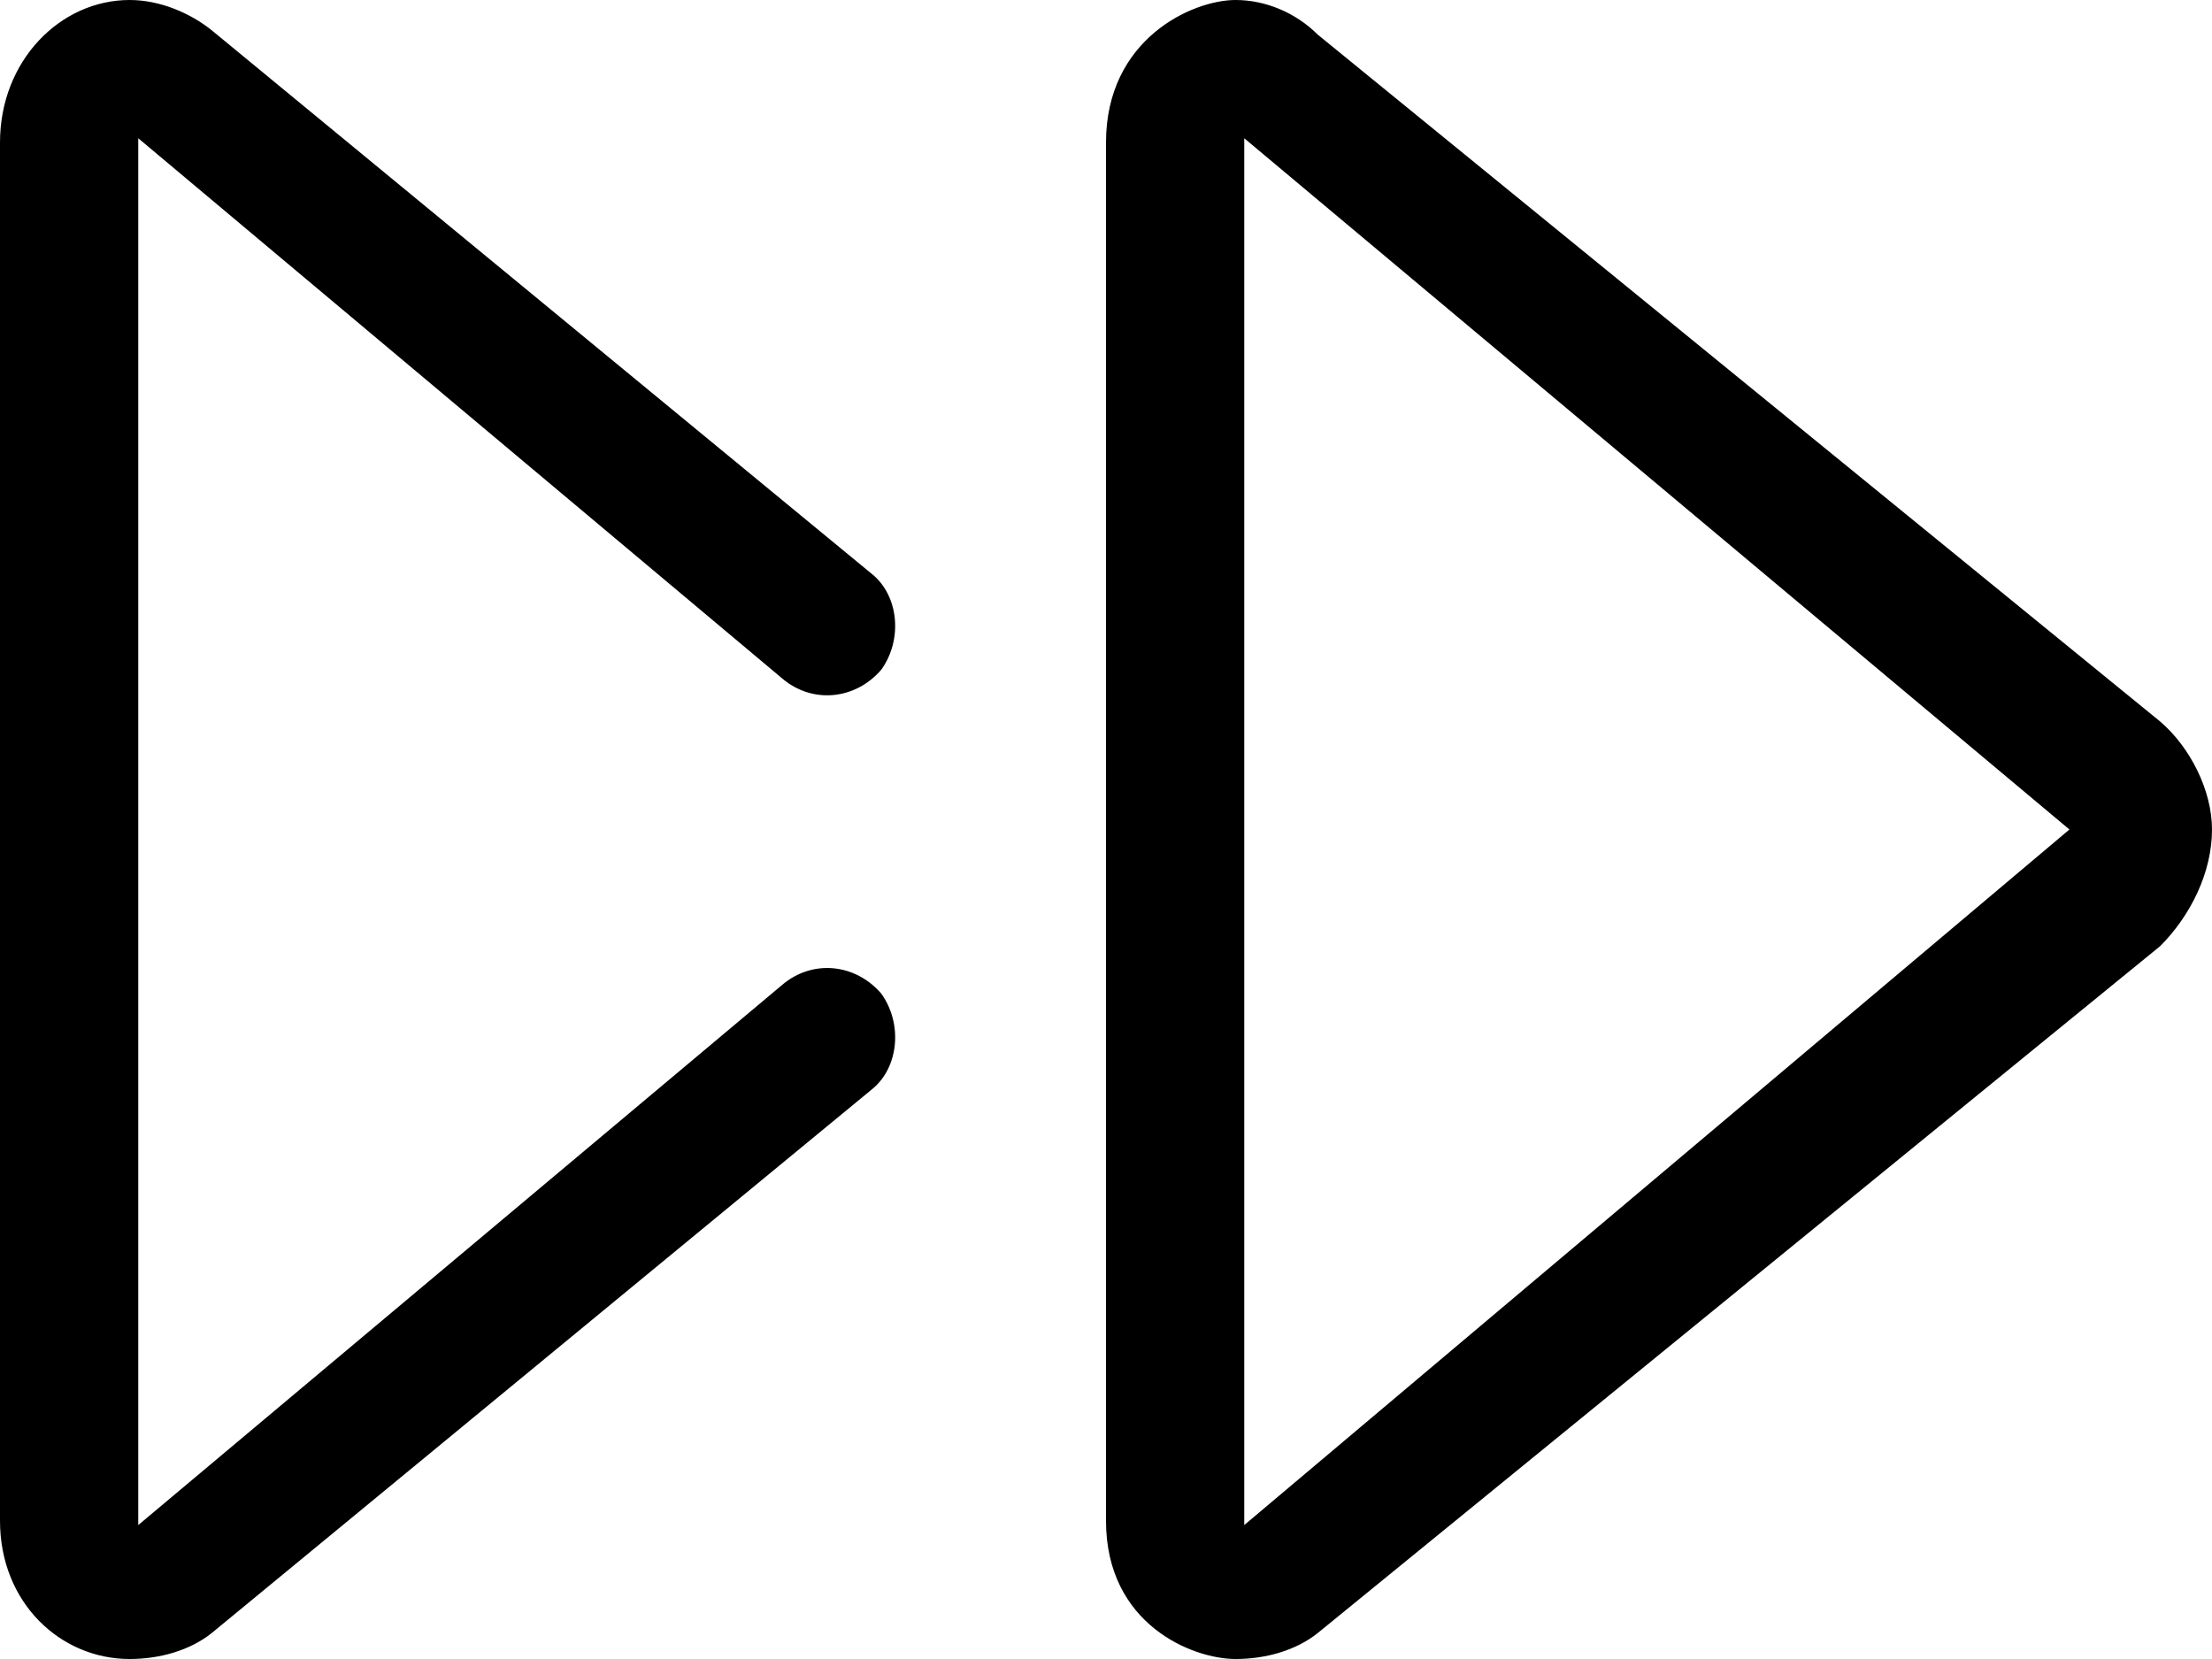 <svg width="44" height="33" viewBox="0 0 44 33" fill="none" xmlns="http://www.w3.org/2000/svg">
<path d="M15.555 13.492L2.75 2.75V30.336L15.555 19.594C16.156 19.078 17.016 19.164 17.531 19.766C17.961 20.367 17.875 21.227 17.359 21.656L4.211 32.484C3.781 32.828 3.18 33 2.578 33C1.203 33 0 31.883 0 30.25V2.836C0 1.203 1.203 0 2.578 0C3.18 0 3.781 0.258 4.211 0.602L17.359 11.43C17.875 11.859 17.961 12.719 17.531 13.32C17.016 13.922 16.156 14.008 15.555 13.492ZM42.969 14.352C43.57 14.867 44 15.727 44 16.5C44 17.359 43.57 18.219 42.969 18.82L26.211 32.484C25.781 32.828 25.18 33 24.578 33C23.719 33 22 32.312 22 30.25V2.836C22 0.773 23.719 0 24.578 0C25.18 0 25.781 0.258 26.211 0.688L42.969 14.352ZM24.75 30.336L41.164 16.5L24.75 2.75V30.336Z" fill="black"/>
</svg>
